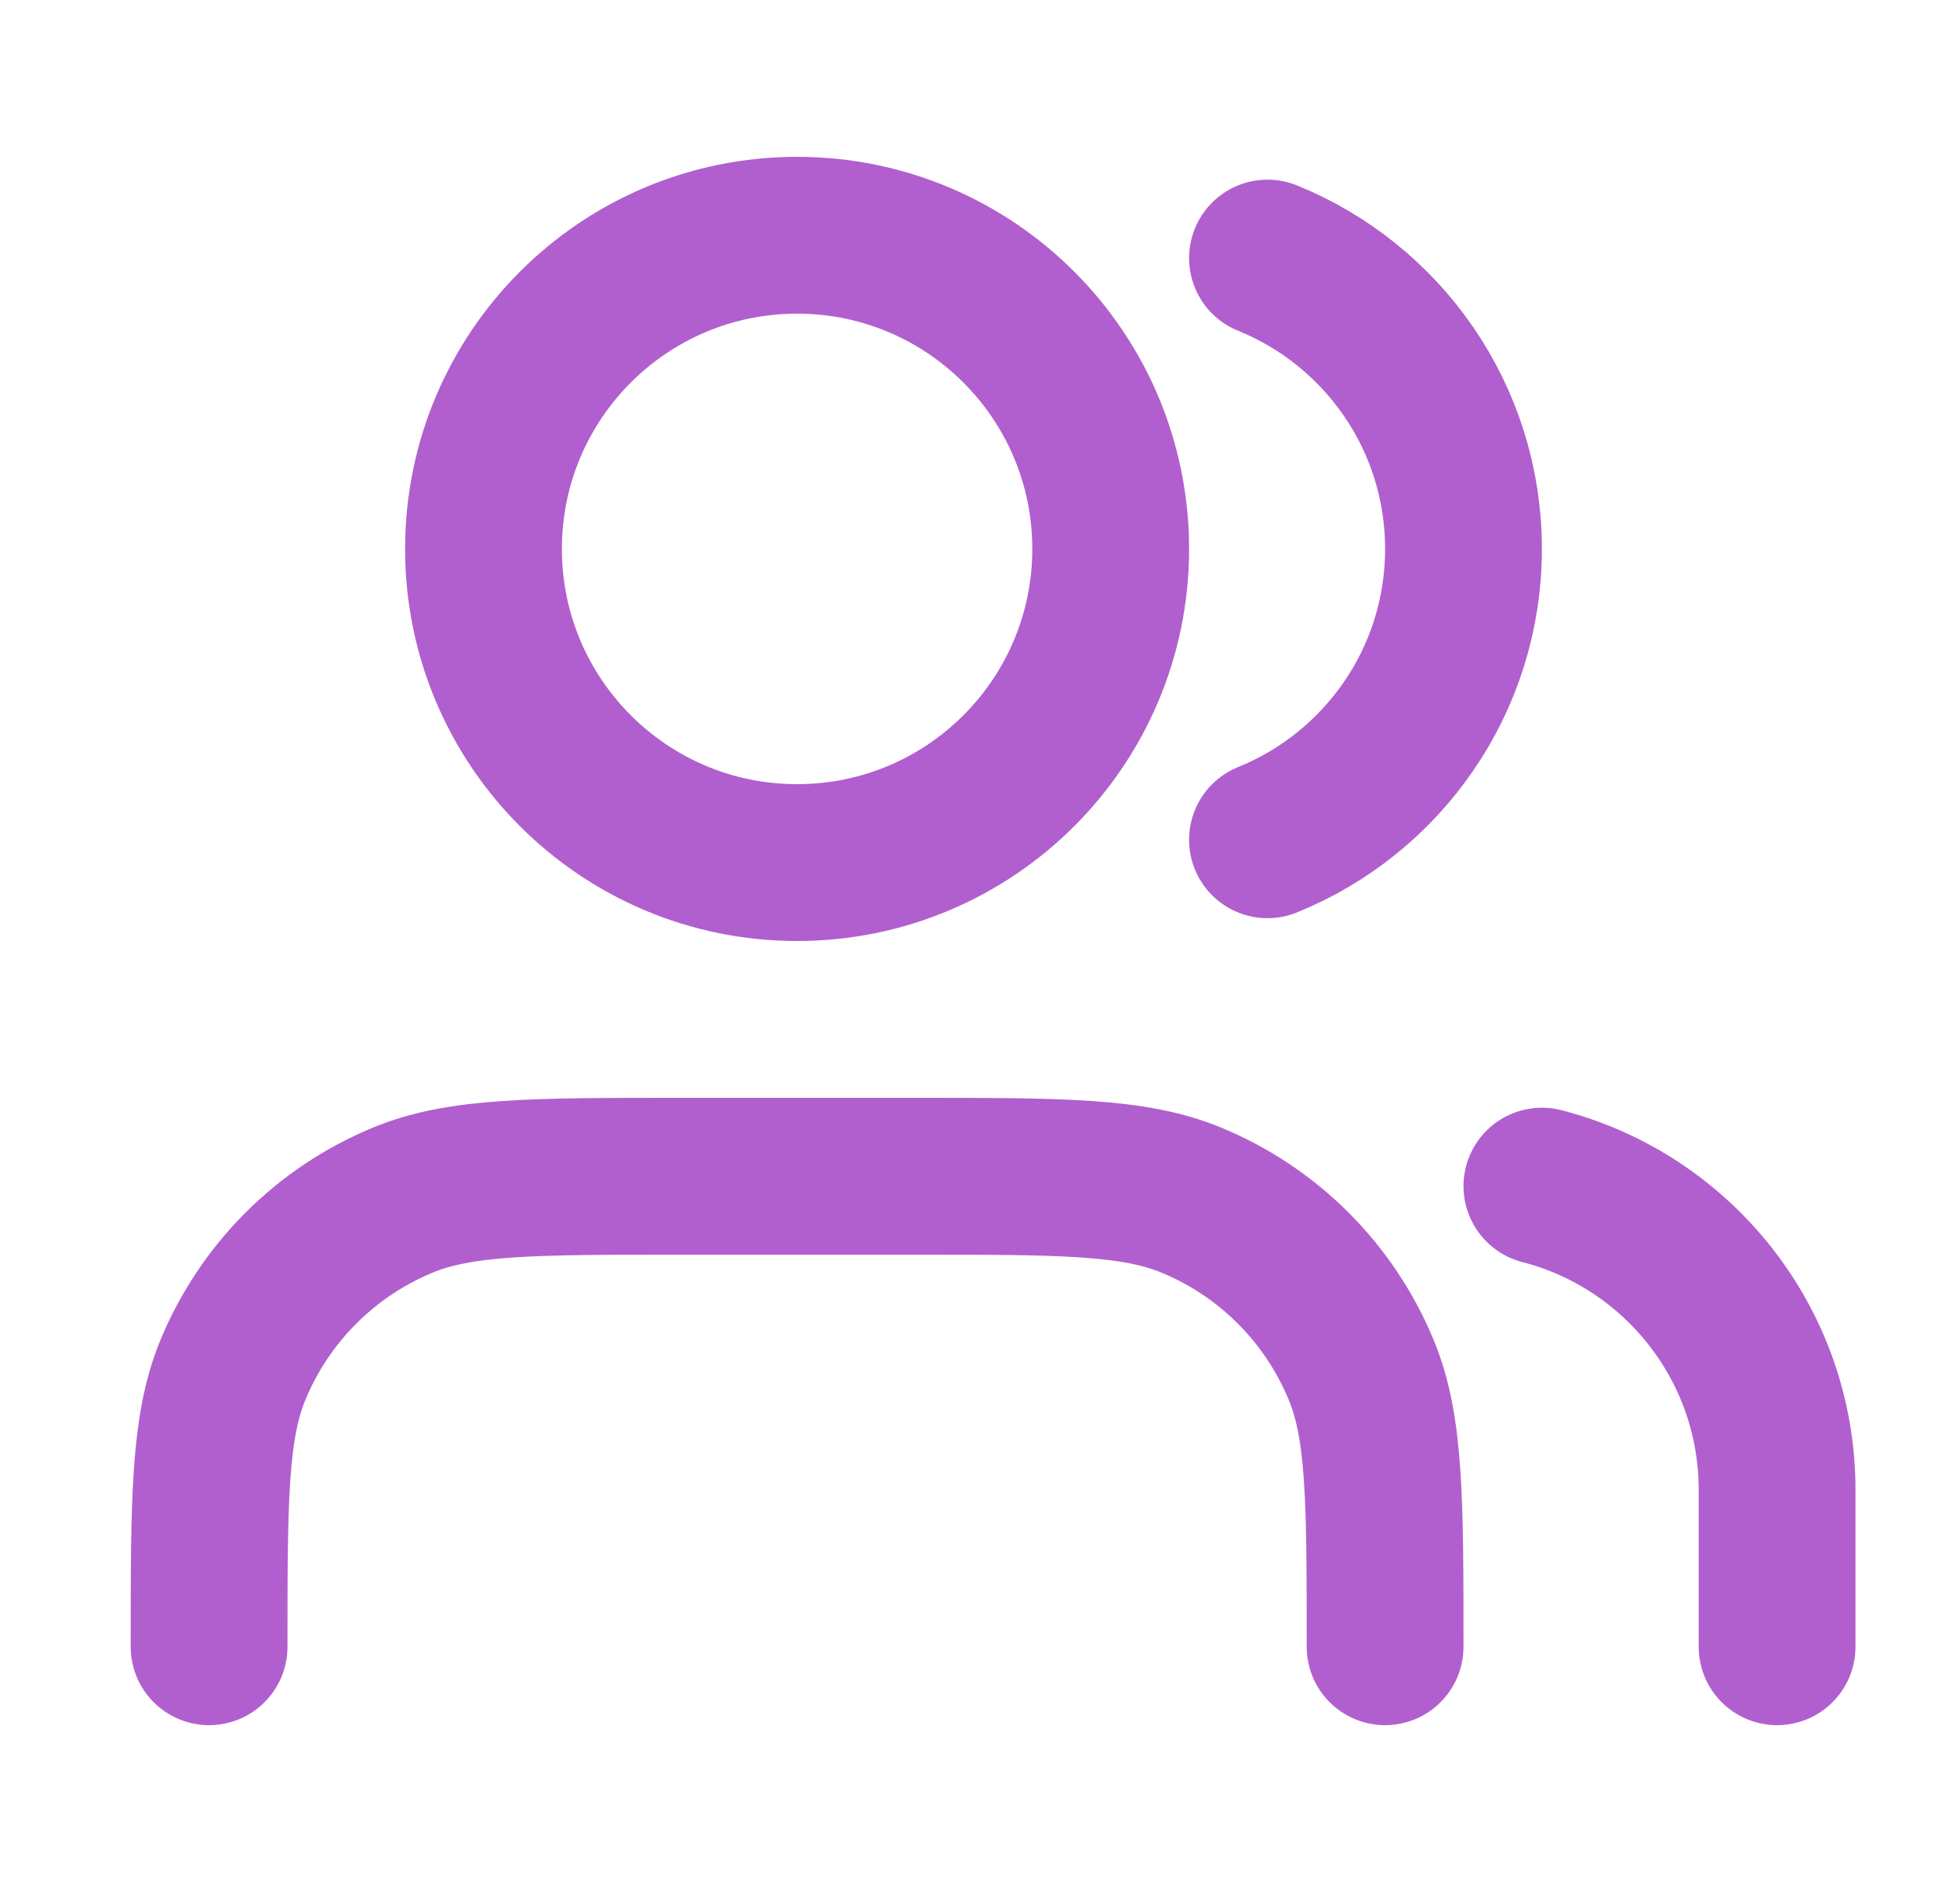 <svg width="25" height="24" viewBox="0 0 25 24" fill="none" xmlns="http://www.w3.org/2000/svg">
<path d="M22.667 21V19C22.667 17.136 21.392 15.57 19.667 15.126M16.167 3.291C17.633 3.884 18.667 5.321 18.667 7C18.667 8.679 17.633 10.116 16.167 10.709M17.667 21C17.667 19.136 17.667 18.204 17.362 17.469C16.956 16.489 16.178 15.71 15.197 15.305C14.462 15 13.53 15 11.667 15H8.667C6.803 15 5.871 15 5.136 15.305C4.156 15.71 3.377 16.489 2.971 17.469C2.667 18.204 2.667 19.136 2.667 21M14.167 7C14.167 9.209 12.376 11 10.167 11C7.958 11 6.167 9.209 6.167 7C6.167 4.791 7.958 3 10.167 3C12.376 3 14.167 4.791 14.167 7Z" stroke="#B15FCE" stroke-width="2" stroke-linecap="round" stroke-linejoin="round"/>
</svg>
